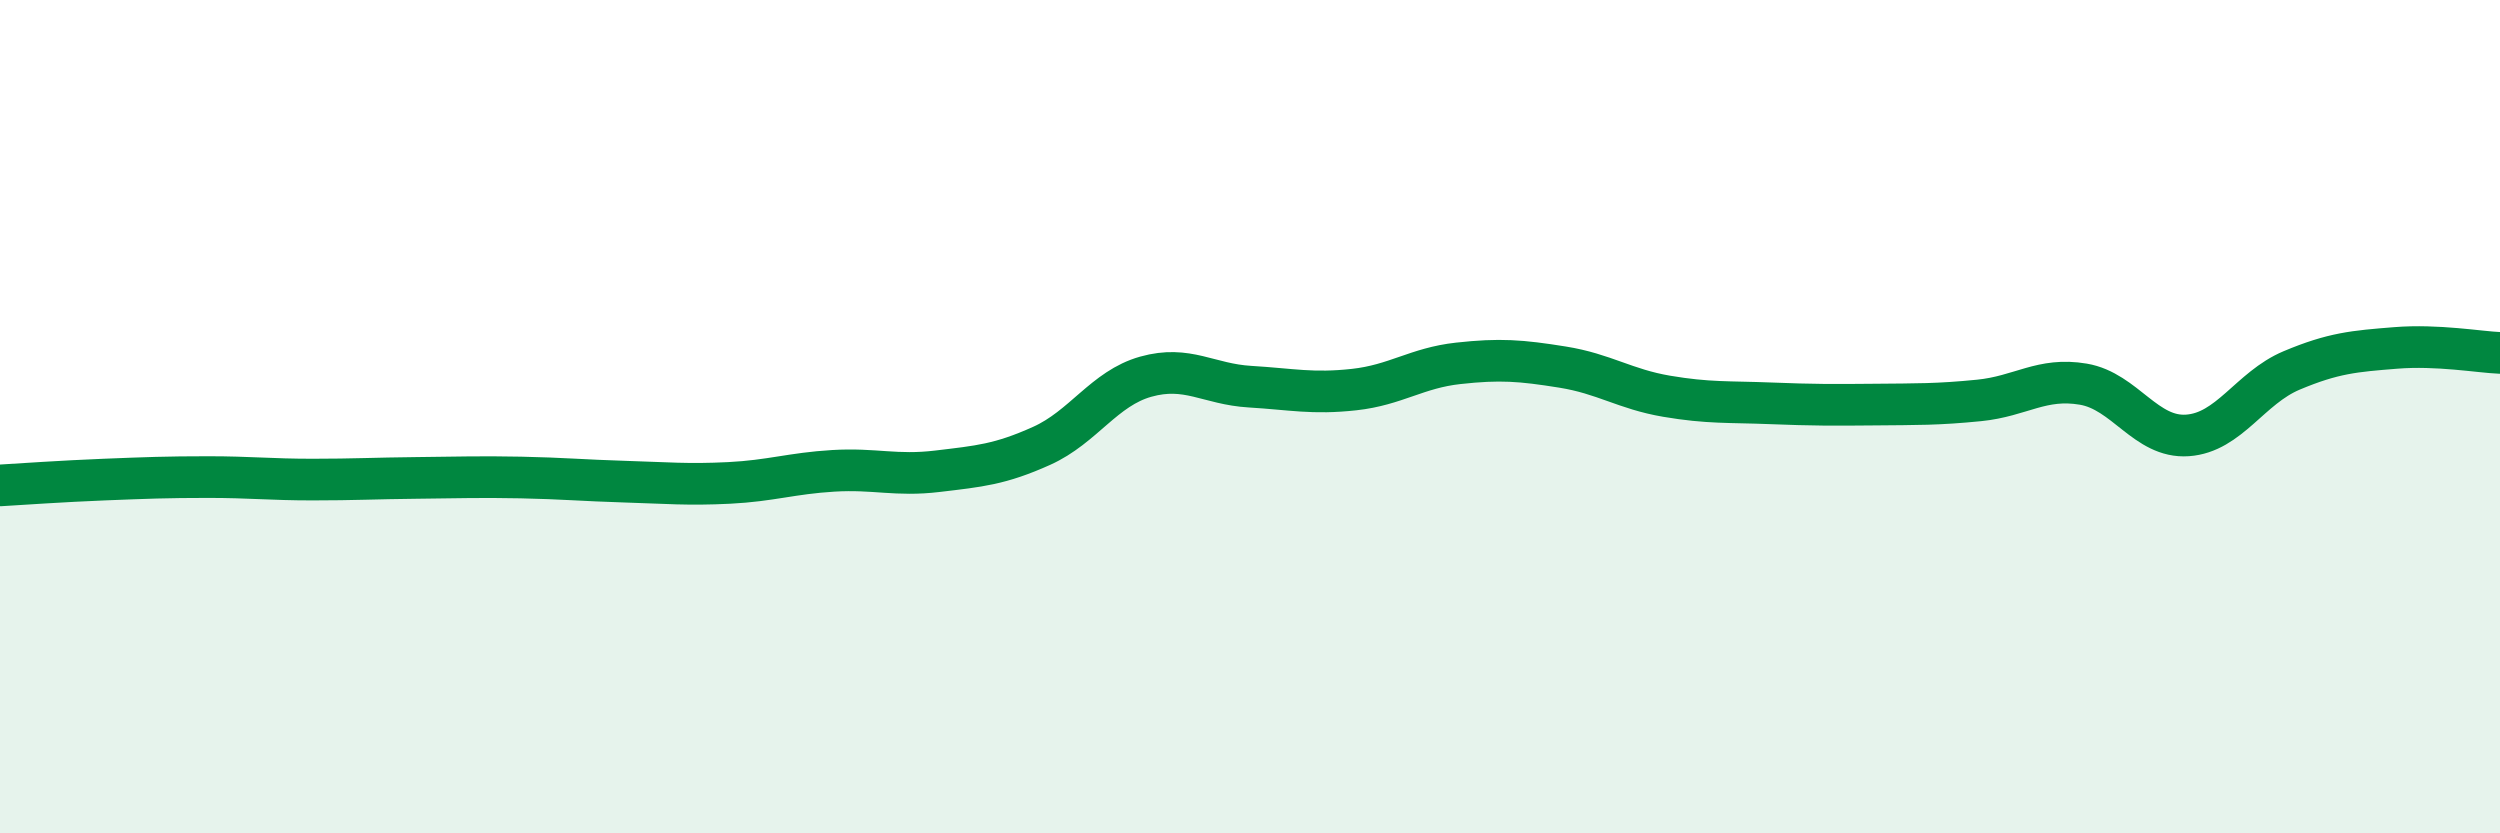 
    <svg width="60" height="20" viewBox="0 0 60 20" xmlns="http://www.w3.org/2000/svg">
      <path
        d="M 0,11.65 C 0.5,11.62 1.5,11.55 2.5,11.51 C 3.5,11.47 4,11.45 5,11.45 C 6,11.45 6.5,11.51 7.5,11.51 C 8.5,11.51 9,11.48 10,11.47 C 11,11.46 11.5,11.44 12.5,11.46 C 13.5,11.48 14,11.53 15,11.56 C 16,11.59 16.5,11.64 17.5,11.59 C 18.5,11.54 19,11.36 20,11.3 C 21,11.24 21.5,11.43 22.5,11.31 C 23.5,11.19 24,11.15 25,10.7 C 26,10.25 26.5,9.32 27.5,9.04 C 28.5,8.76 29,9.22 30,9.28 C 31,9.34 31.5,9.46 32.5,9.35 C 33.5,9.24 34,8.83 35,8.72 C 36,8.61 36.5,8.65 37.5,8.81 C 38.5,8.97 39,9.34 40,9.51 C 41,9.68 41.5,9.64 42.5,9.68 C 43.5,9.72 44,9.72 45,9.71 C 46,9.7 46.5,9.71 47.5,9.61 C 48.5,9.51 49,9.05 50,9.22 C 51,9.39 51.5,10.52 52.5,10.45 C 53.5,10.38 54,9.31 55,8.89 C 56,8.47 56.5,8.43 57.5,8.35 C 58.5,8.27 59.5,8.45 60,8.47L60 20L0 20Z"
        fill="#008740"
        opacity="0.1"
        stroke-linecap="round"
        stroke-linejoin="round"
      />
      <path
        d="M 0,11.65 C 0.5,11.62 1.5,11.55 2.5,11.51 C 3.5,11.47 4,11.45 5,11.45 C 6,11.45 6.5,11.51 7.5,11.51 C 8.5,11.51 9,11.48 10,11.47 C 11,11.46 11.5,11.44 12.5,11.46 C 13.5,11.48 14,11.53 15,11.56 C 16,11.59 16.5,11.64 17.5,11.59 C 18.5,11.54 19,11.36 20,11.3 C 21,11.24 21.5,11.43 22.5,11.31 C 23.5,11.19 24,11.15 25,10.7 C 26,10.25 26.5,9.32 27.5,9.04 C 28.5,8.76 29,9.22 30,9.28 C 31,9.34 31.5,9.46 32.5,9.35 C 33.5,9.24 34,8.83 35,8.72 C 36,8.61 36.5,8.65 37.5,8.81 C 38.5,8.97 39,9.34 40,9.51 C 41,9.68 41.5,9.64 42.5,9.68 C 43.5,9.72 44,9.72 45,9.71 C 46,9.7 46.5,9.71 47.5,9.61 C 48.5,9.51 49,9.05 50,9.22 C 51,9.39 51.5,10.52 52.5,10.45 C 53.5,10.38 54,9.31 55,8.89 C 56,8.47 56.5,8.43 57.5,8.35 C 58.5,8.27 59.5,8.45 60,8.47"
        stroke="#008740"
        stroke-width="1"
        fill="none"
        stroke-linecap="round"
        stroke-linejoin="round"
      />
    </svg>
  